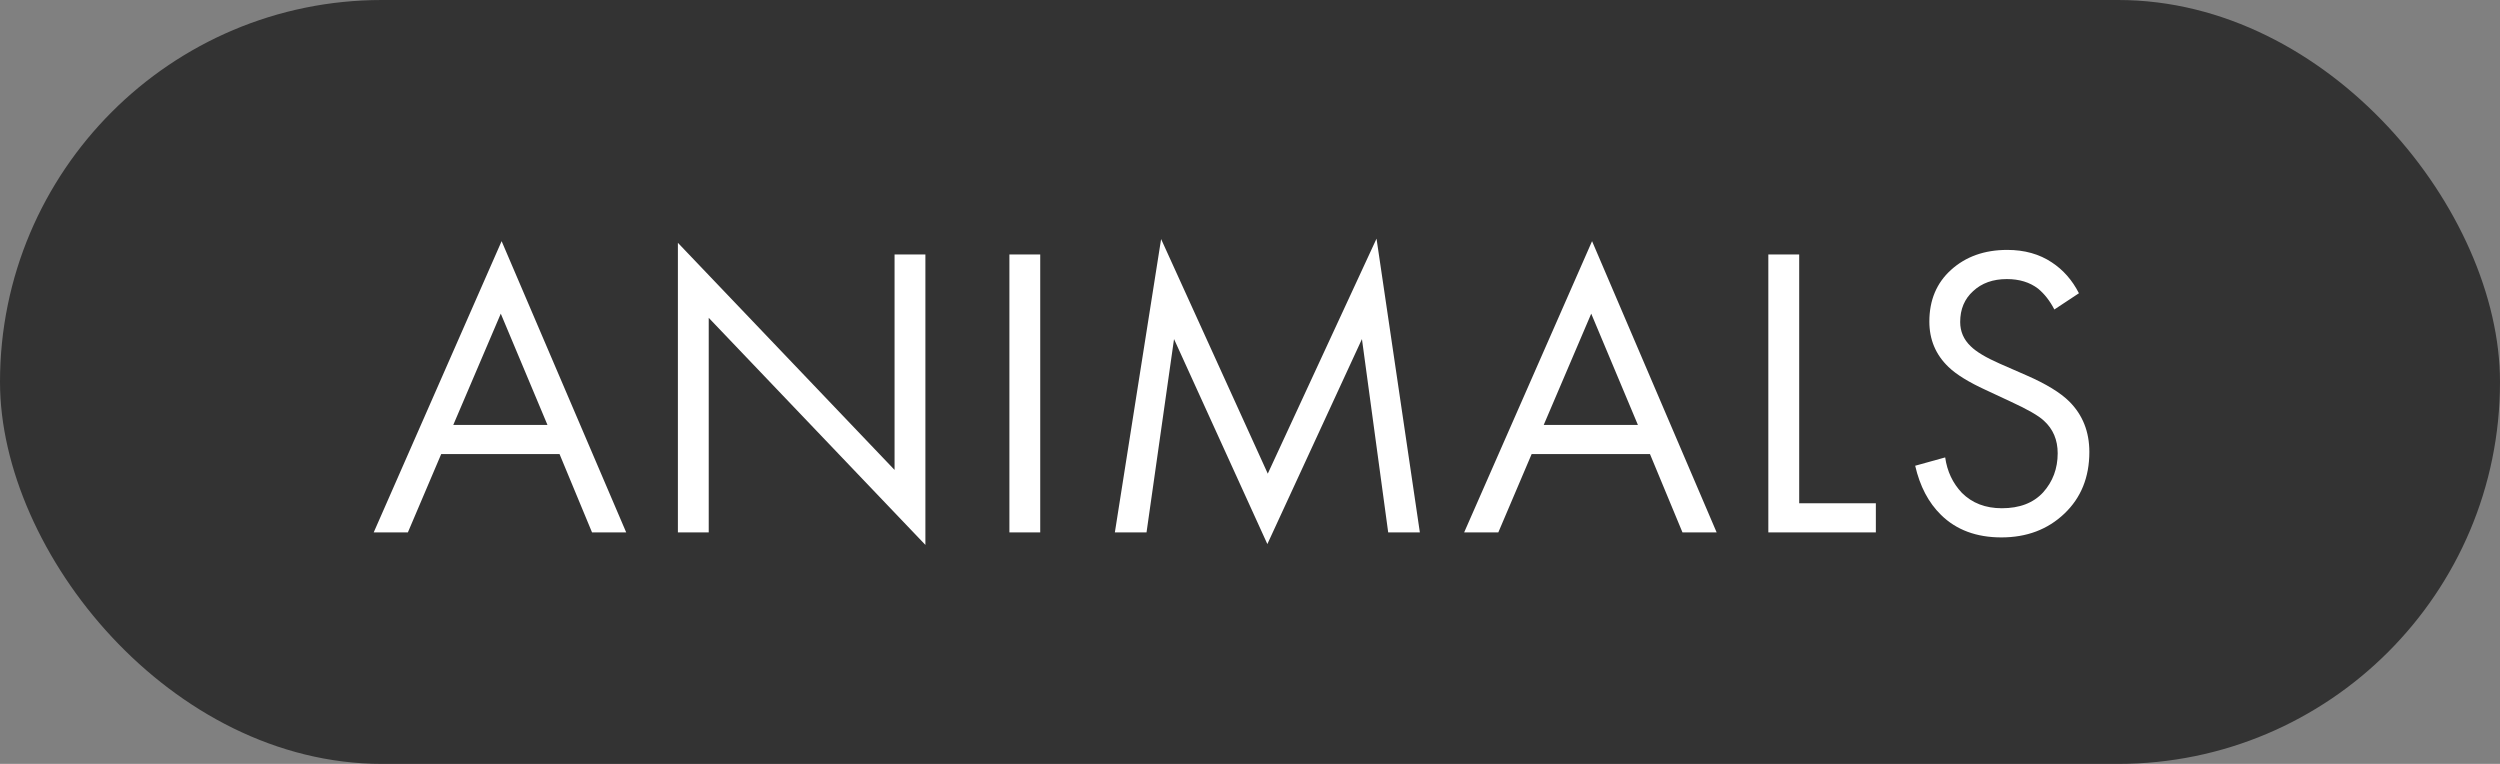 <?xml version="1.0" encoding="UTF-8"?> <svg xmlns="http://www.w3.org/2000/svg" width="108" height="33" viewBox="0 0 108 33" fill="none"><rect x="0" y="0" width="108" height="33" fill="#808080" stroke="none"/><rect width="108" height="33" rx="16.5" fill="#333333"></rect><path d="M25.576 23L24.172 19.616H19.06L17.62 23H16.144L21.67 10.418L27.052 23H25.576ZM19.582 18.356H23.65L21.634 13.55L19.582 18.356ZM30.617 23H29.285V10.49L38.645 20.3V10.994H39.977V23.54L30.617 13.73V23ZM43.606 10.994H44.938V23H43.606V10.994ZM49.53 23H48.162L50.16 10.328L54.768 20.462L59.466 10.31L61.338 23H59.97L58.836 14.648L54.75 23.504L50.718 14.648L49.53 23ZM72.683 23L71.279 19.616H66.167L64.727 23H63.251L68.777 10.418L74.159 23H72.683ZM66.689 18.356H70.757L68.741 13.55L66.689 18.356ZM76.392 10.994H77.725V21.74H81.037V23H76.392V10.994ZM89.81 12.668L88.748 13.37C88.556 12.998 88.322 12.698 88.046 12.47C87.686 12.194 87.236 12.056 86.696 12.056C86.096 12.056 85.61 12.23 85.238 12.578C84.866 12.914 84.68 13.358 84.68 13.91C84.68 14.318 84.83 14.666 85.13 14.954C85.37 15.194 85.79 15.446 86.39 15.71L87.542 16.214C88.394 16.586 89.012 16.964 89.396 17.348C89.972 17.924 90.26 18.65 90.26 19.526C90.26 20.618 89.9 21.506 89.18 22.19C88.46 22.874 87.554 23.216 86.462 23.216C85.382 23.216 84.512 22.892 83.852 22.244C83.312 21.716 82.94 21.008 82.736 20.12L84.032 19.76C84.116 20.36 84.356 20.87 84.752 21.29C85.196 21.734 85.772 21.956 86.48 21.956C87.248 21.956 87.842 21.728 88.262 21.272C88.682 20.804 88.892 20.24 88.892 19.58C88.892 19.004 88.694 18.536 88.298 18.176C88.07 17.96 87.59 17.684 86.858 17.348L85.778 16.844C85.046 16.508 84.512 16.178 84.176 15.854C83.624 15.326 83.348 14.672 83.348 13.892C83.348 12.968 83.66 12.224 84.284 11.66C84.92 11.084 85.73 10.796 86.714 10.796C87.458 10.796 88.1 10.976 88.64 11.336C89.132 11.66 89.522 12.104 89.81 12.668Z" fill="white"></path></svg> 